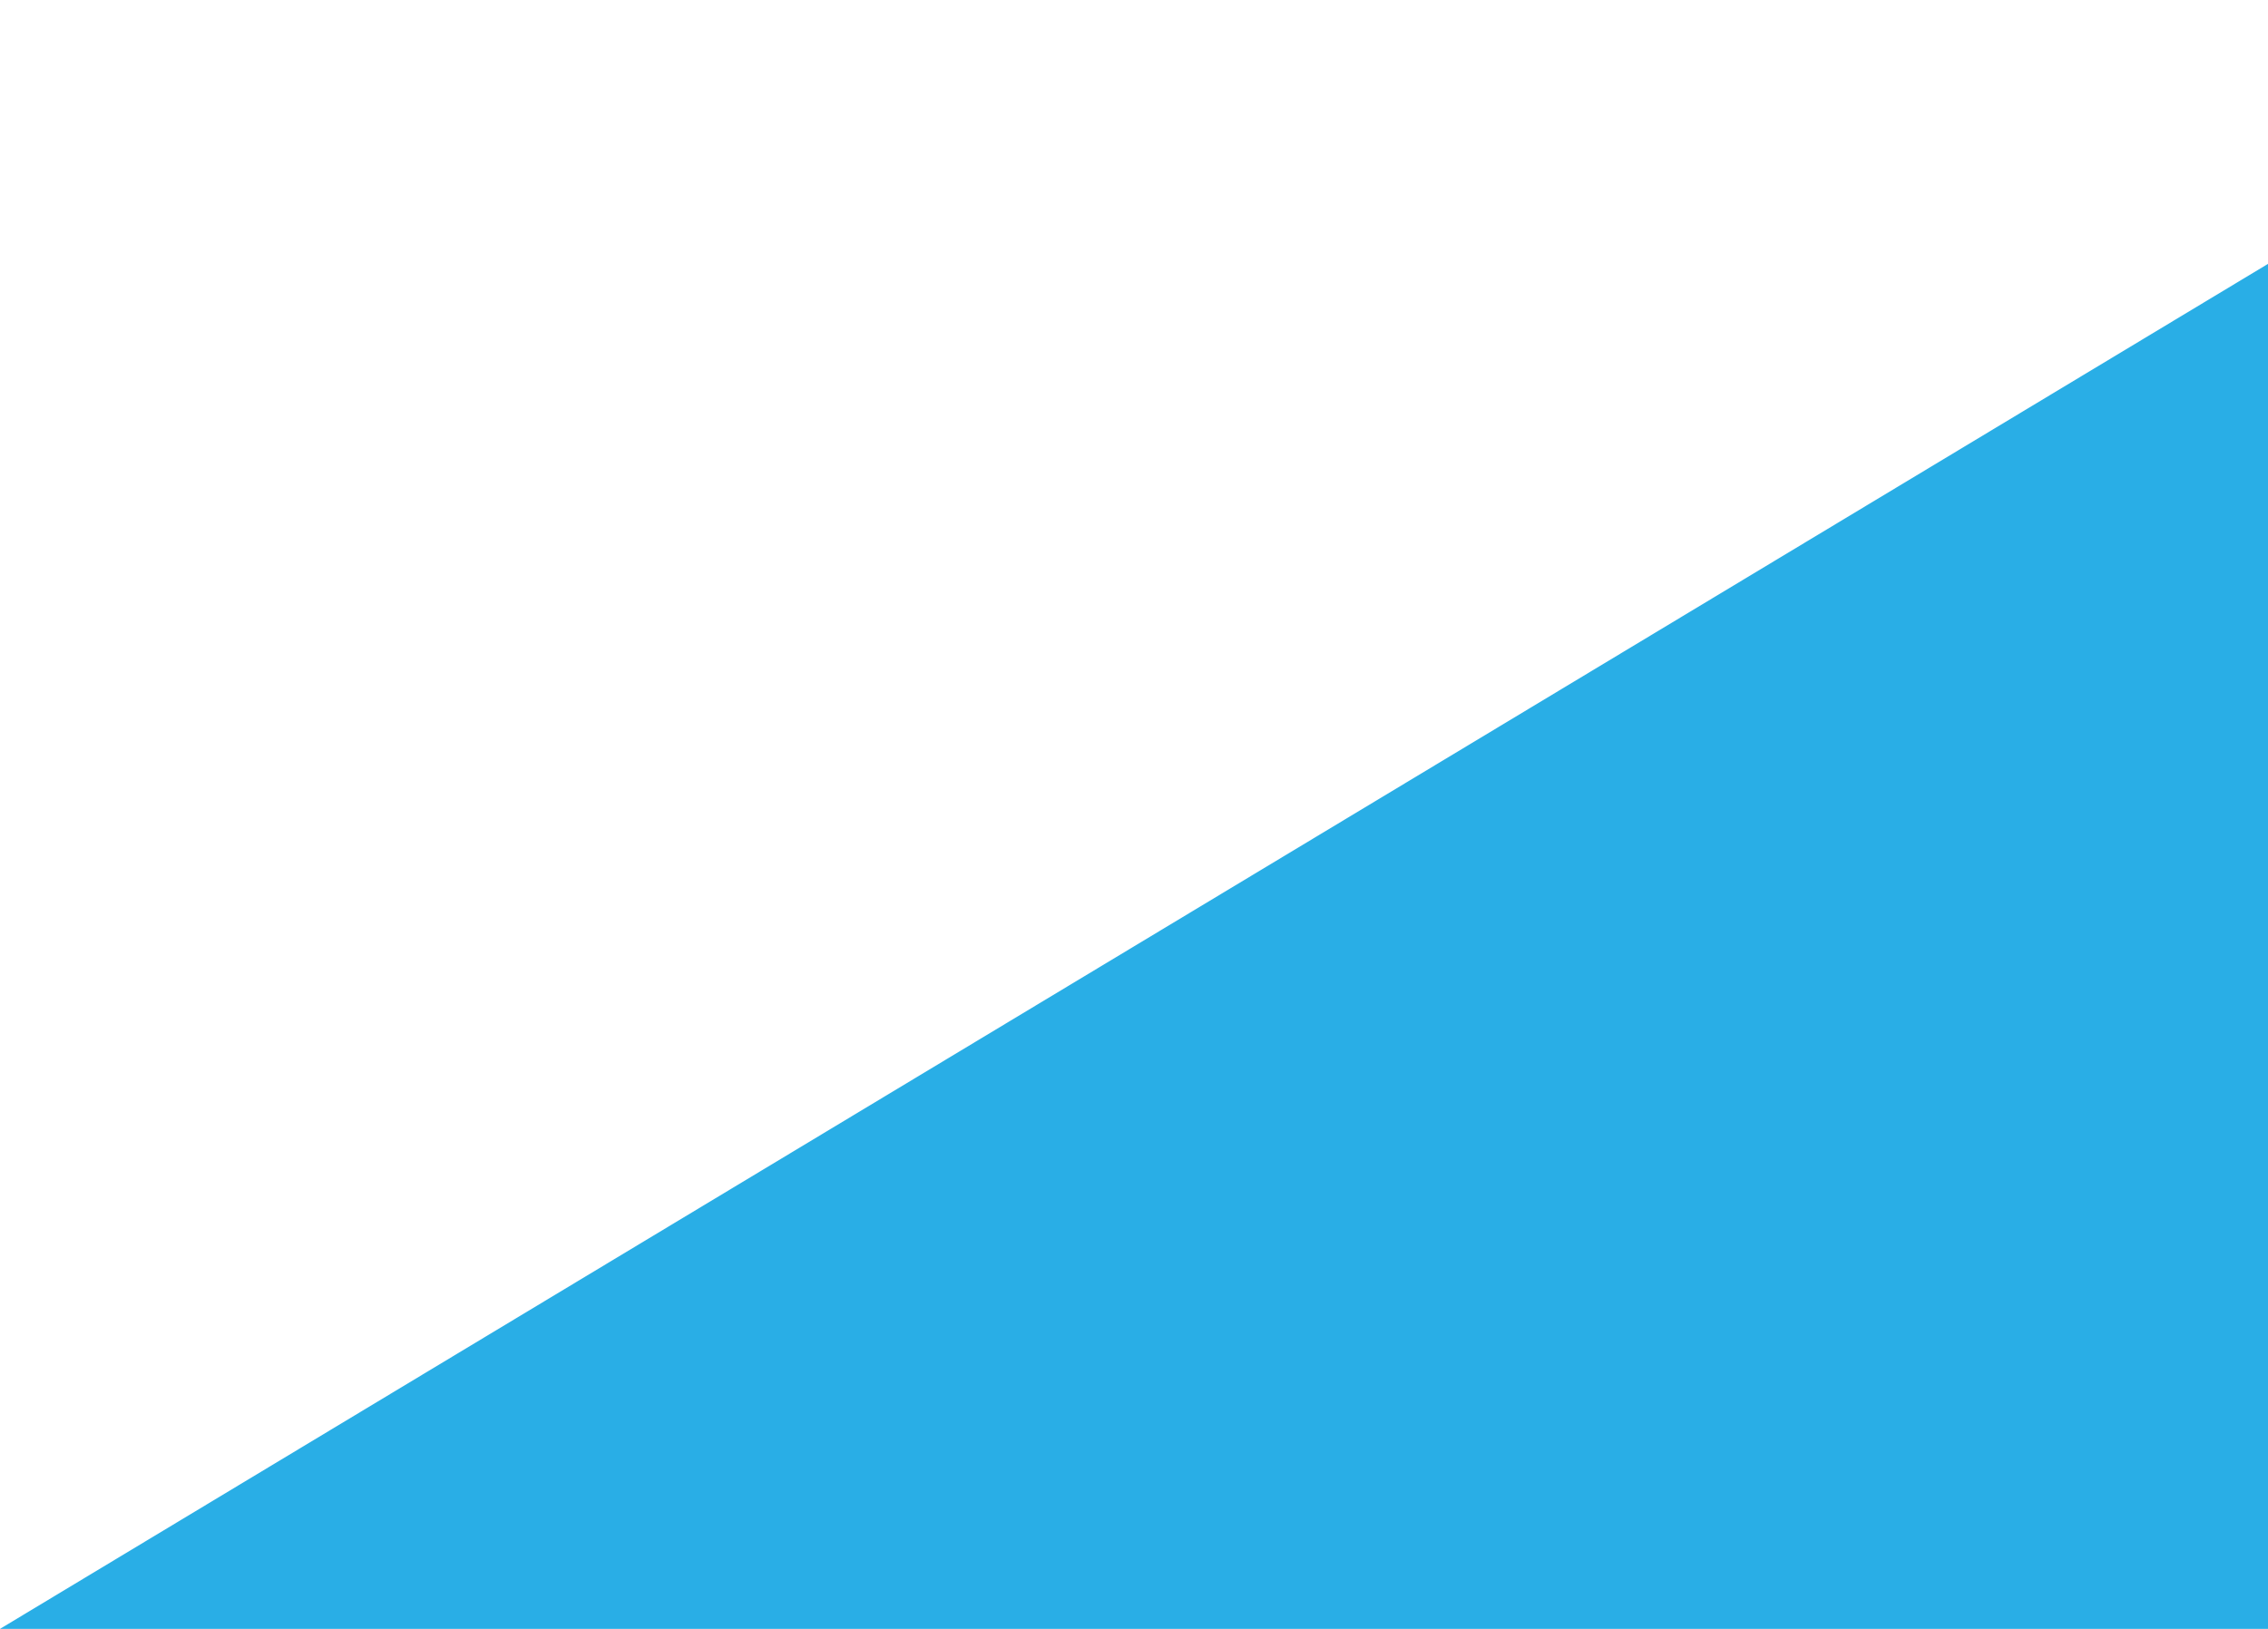 <?xml version="1.0" encoding="UTF-8"?>
<svg xmlns="http://www.w3.org/2000/svg" viewBox="0 0 139.21 100">
  <defs>
    <style>
      .cls-1 {
        fill: #29aee6;
        mix-blend-mode: hard-light;
      }

      .cls-2 {
        isolation: isolate;
      }
    </style>
  </defs>
  <g class="cls-2">
    <g id="_レイヤー_3" data-name="レイヤー 3">
      <polygon class="cls-1" points="139.21 16.2 139.21 100 0 100 139.21 16.2"/>
    </g>
  </g>
</svg>